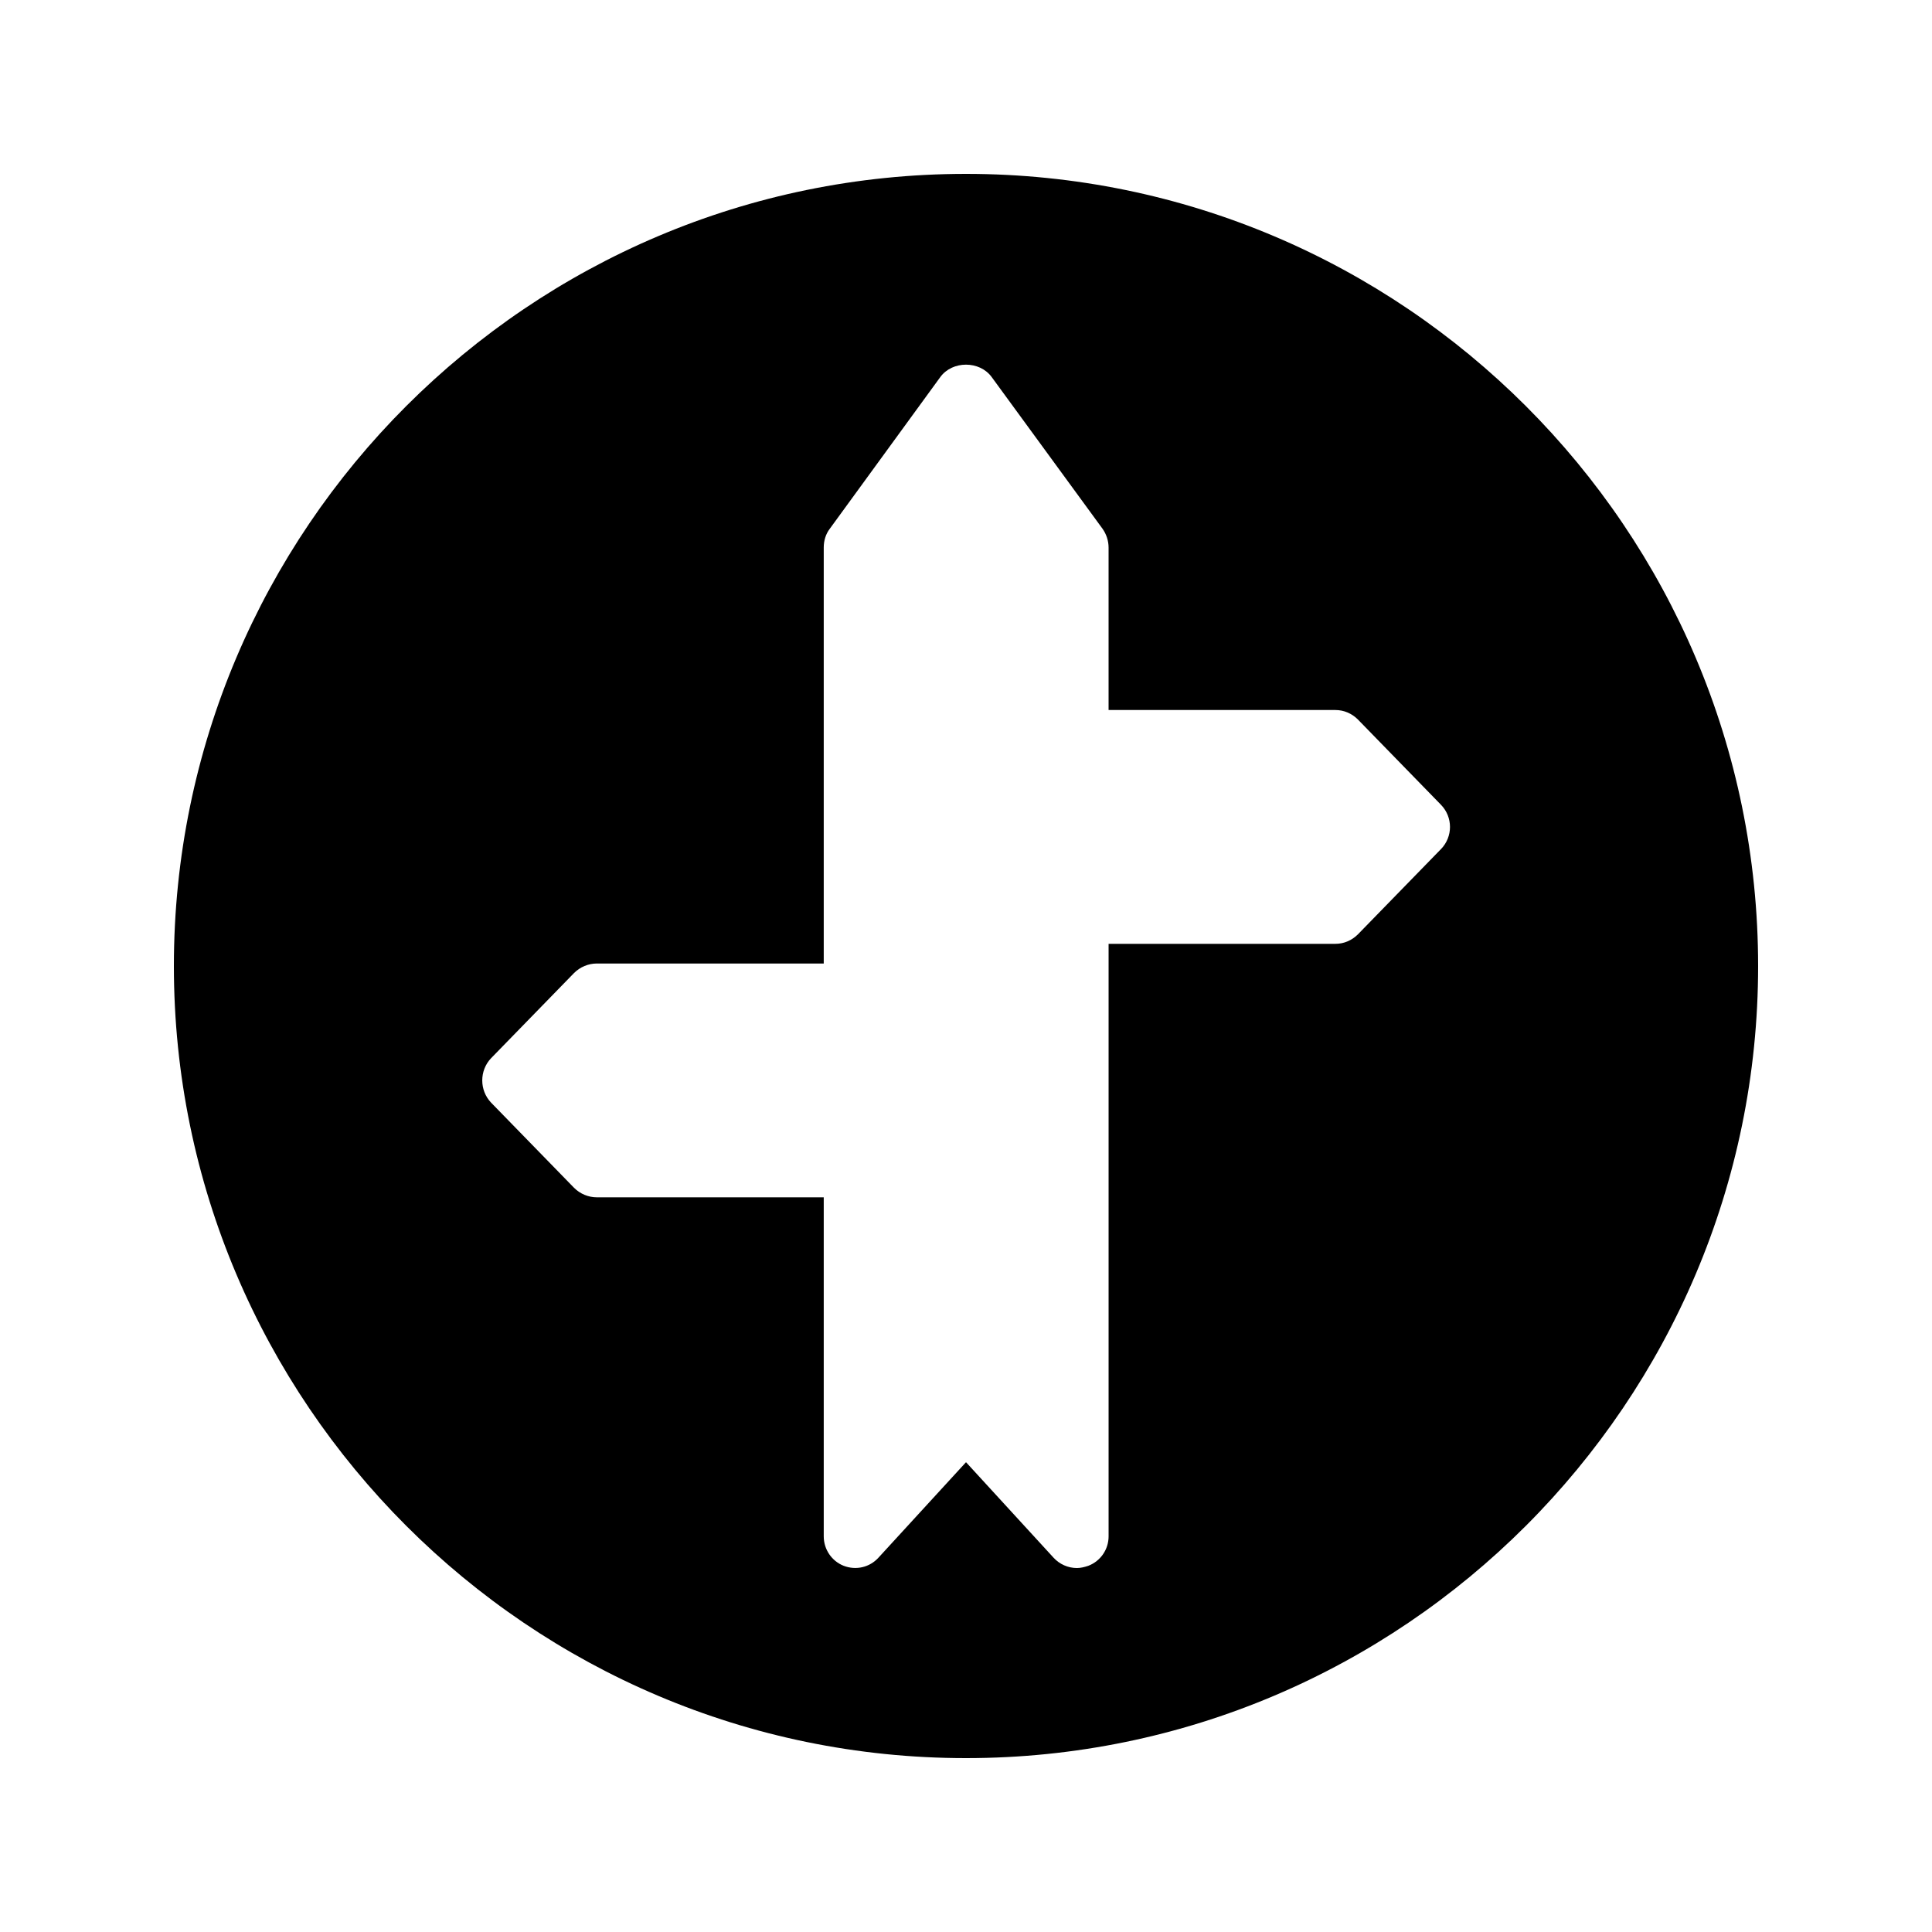 <?xml version="1.0" encoding="UTF-8"?>
<!-- Uploaded to: ICON Repo, www.iconrepo.com, Generator: ICON Repo Mixer Tools -->
<svg fill="#000000" width="800px" height="800px" version="1.1" viewBox="144 144 512 512" xmlns="http://www.w3.org/2000/svg">
 <path d="m400 190.08c-115.71 0-209.92 94.129-209.92 209.92 0 115.71 94.211 209.92 209.92 209.92 115.79 0 209.92-94.211 209.92-209.92-0.004-115.79-94.133-209.92-209.92-209.92zm125.87 178.94-22 22.586c-1.594 1.594-3.695 2.519-5.961 2.519h-60.121v157.02c0 3.441-2.098 6.551-5.375 7.809-1.008 0.336-2.016 0.59-3.023 0.59-2.352 0-4.617-1.008-6.215-2.769l-23.172-25.277-23.176 25.273c-2.352 2.602-5.961 3.441-9.238 2.184-3.191-1.258-5.289-4.367-5.289-7.809v-89.844h-60.121c-2.266 0-4.449-0.922-6.047-2.519l-22-22.586c-3.106-3.273-3.106-8.48 0-11.754l22-22.586c1.594-1.594 3.777-2.519 6.047-2.519h60.121v-110.25c0-1.762 0.504-3.527 1.594-4.953l29.305-40.223c3.191-4.367 10.41-4.367 13.602 0l29.391 40.223c1.008 1.426 1.594 3.191 1.594 4.953v43.074h60.121c2.266 0 4.367 0.922 5.961 2.519l22 22.586c3.195 3.277 3.195 8.48 0.004 11.758z"/>
</svg>